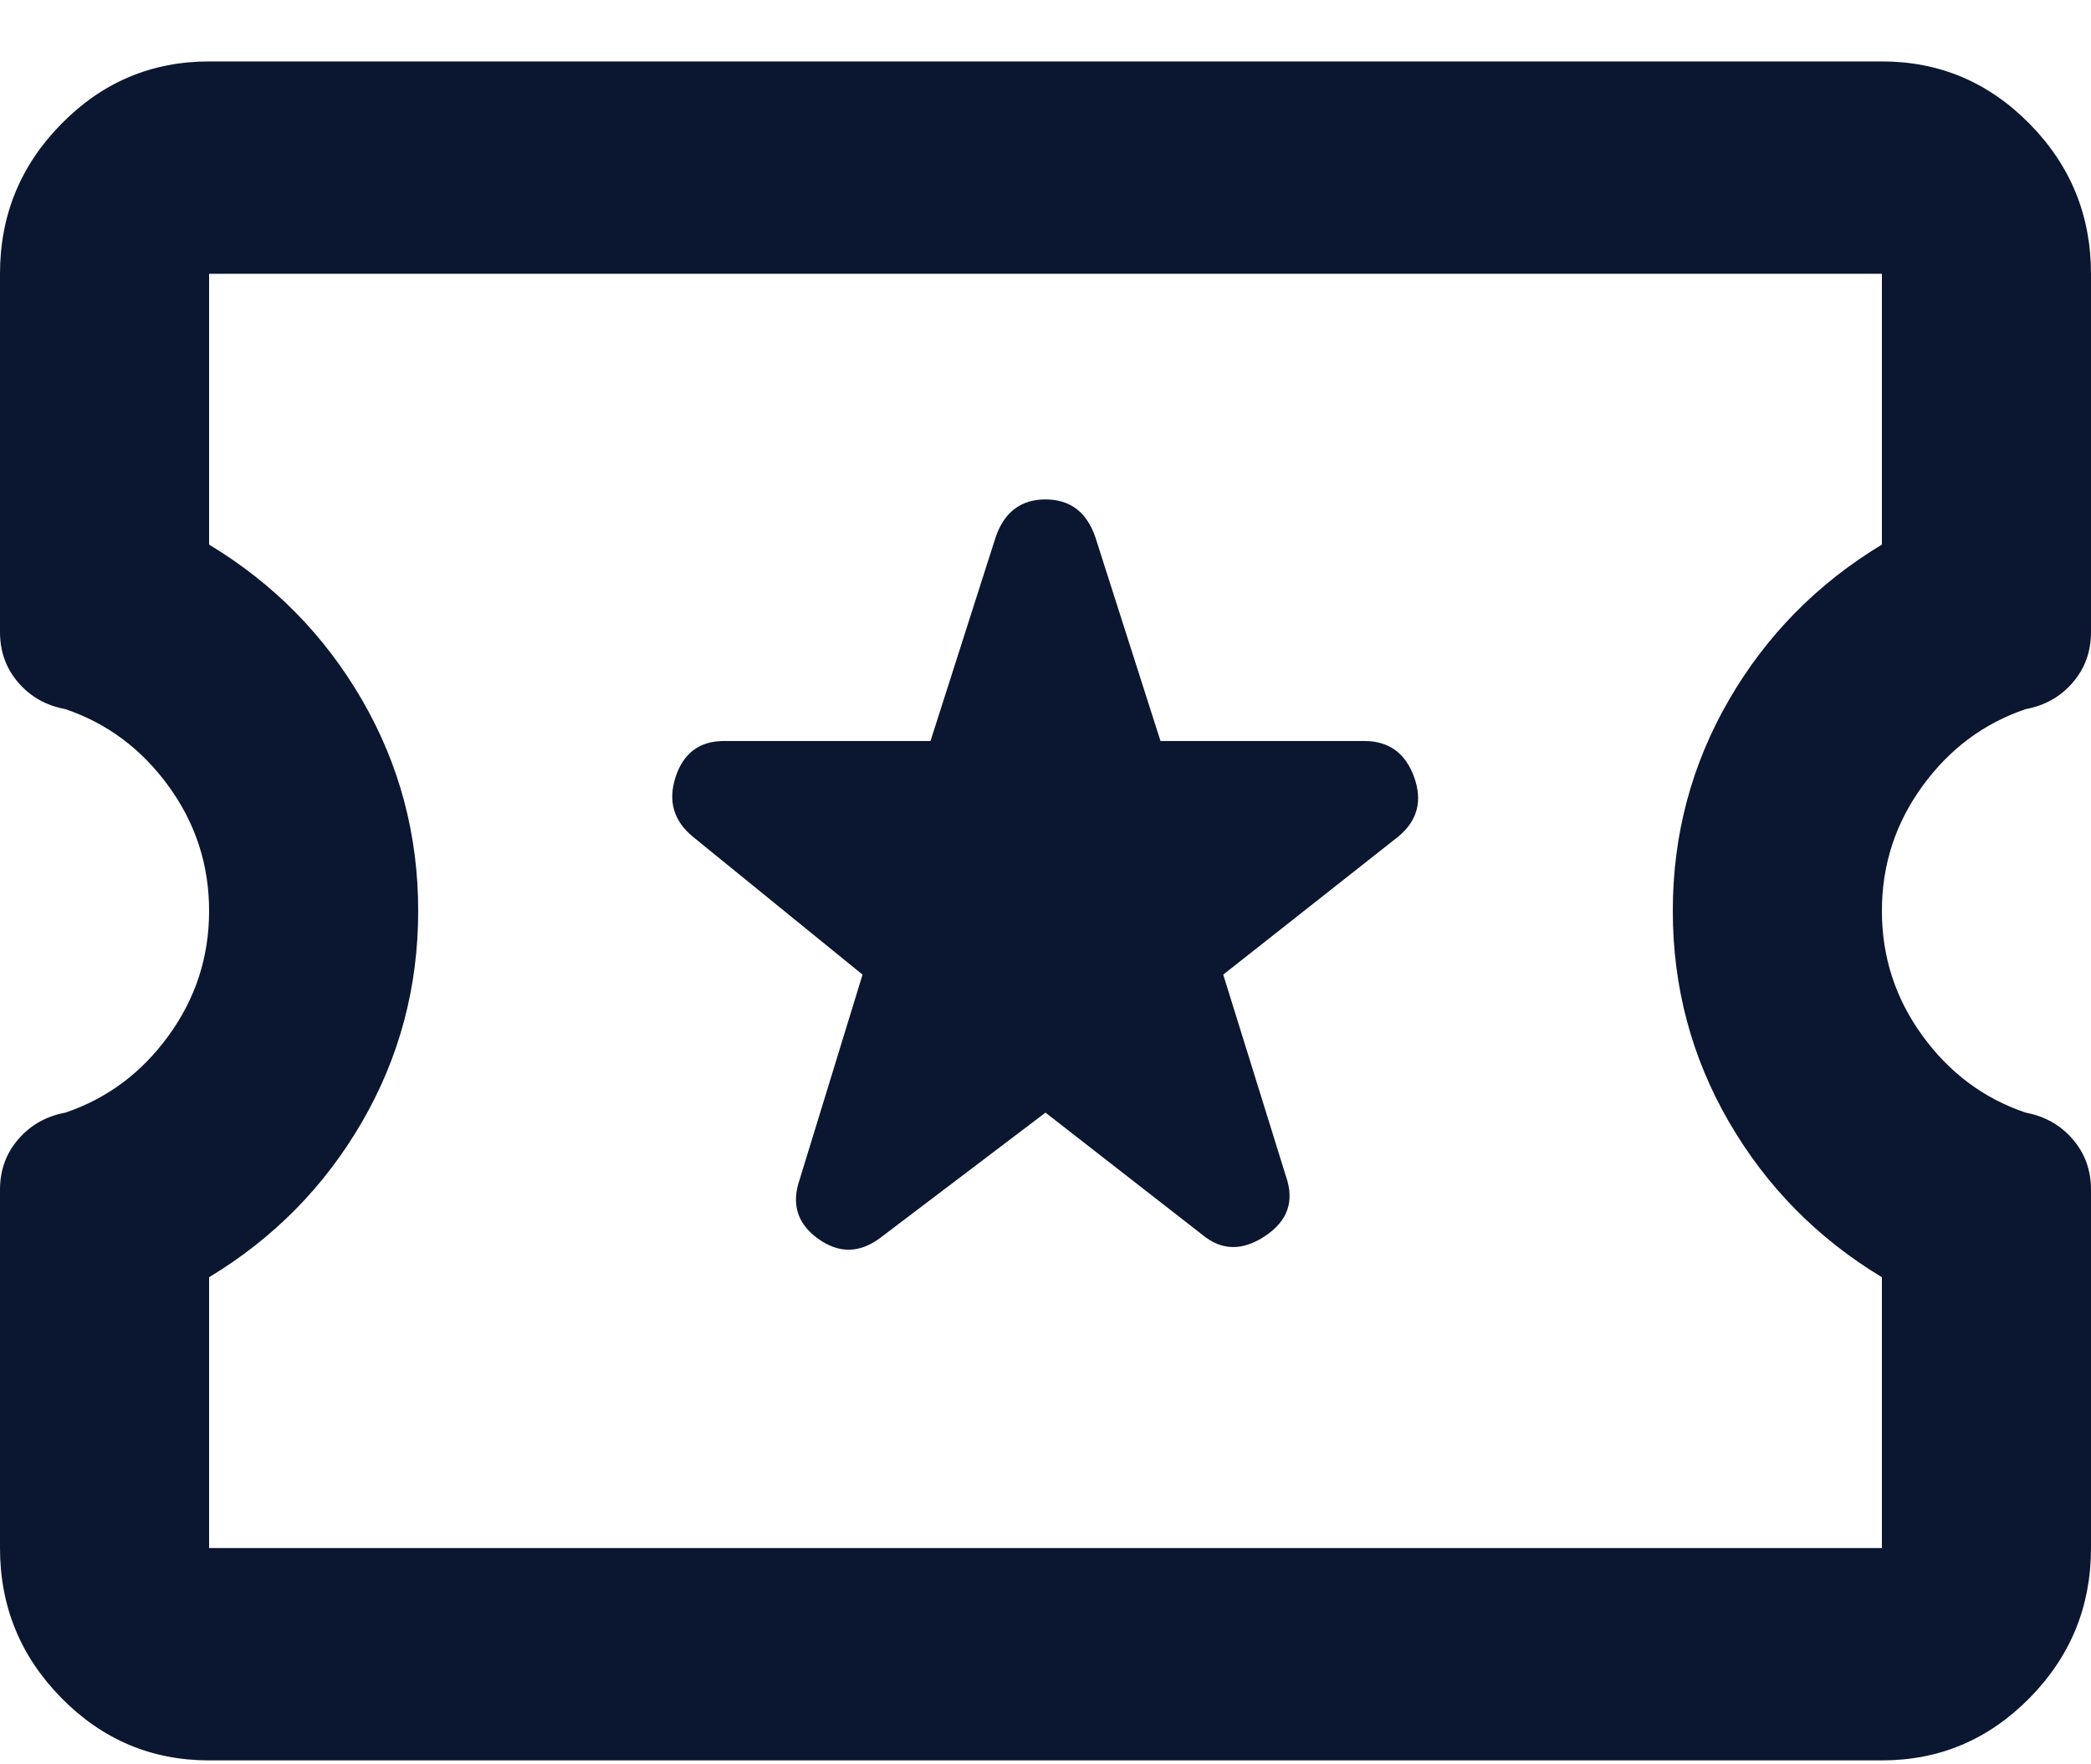 <svg width="32" height="27" viewBox="0 0 32 27" fill="none" xmlns="http://www.w3.org/2000/svg">
<path id="Vector" d="M16 17.027L18.4 18.896C18.693 19.14 19.013 19.147 19.36 18.916C19.707 18.686 19.813 18.382 19.68 18.002L18.72 14.915L21.4 12.802C21.693 12.559 21.773 12.254 21.64 11.888C21.507 11.523 21.253 11.34 20.88 11.34H17.76L16.76 8.212C16.627 7.833 16.373 7.643 16 7.643C15.627 7.643 15.373 7.833 15.24 8.212L14.24 11.34H11.08C10.707 11.34 10.46 11.523 10.34 11.888C10.22 12.254 10.307 12.559 10.6 12.802L13.2 14.915L12.24 18.043C12.107 18.422 12.2 18.727 12.52 18.957C12.84 19.187 13.16 19.181 13.48 18.937L16 17.027ZM3.2 26.94C2.32 26.94 1.567 26.622 0.94 25.985C0.313 25.349 0 24.584 0 23.69V18.206C0 17.908 0.093 17.65 0.28 17.434C0.467 17.217 0.707 17.082 1 17.027C1.64 16.811 2.167 16.418 2.58 15.849C2.993 15.281 3.2 14.644 3.2 13.94C3.2 13.236 2.993 12.599 2.58 12.031C2.167 11.462 1.64 11.069 1 10.852C0.707 10.798 0.467 10.663 0.28 10.446C0.093 10.229 0 9.972 0 9.674V4.19C0 3.296 0.313 2.531 0.94 1.895C1.567 1.258 2.32 0.94 3.2 0.94H28.8C29.68 0.94 30.433 1.258 31.06 1.895C31.687 2.531 32 3.296 32 4.19V9.674C32 9.972 31.907 10.229 31.72 10.446C31.533 10.663 31.293 10.798 31 10.852C30.36 11.069 29.833 11.462 29.42 12.031C29.007 12.599 28.8 13.236 28.8 13.94C28.8 14.644 29.007 15.281 29.42 15.849C29.833 16.418 30.36 16.811 31 17.027C31.293 17.082 31.533 17.217 31.72 17.434C31.907 17.65 32 17.908 32 18.206V23.69C32 24.584 31.687 25.349 31.06 25.985C30.433 26.622 29.68 26.94 28.8 26.94H3.2ZM3.2 23.69H28.8V19.546C27.813 18.95 27.033 18.158 26.46 17.17C25.887 16.181 25.6 15.104 25.6 13.94C25.6 12.775 25.887 11.699 26.46 10.71C27.033 9.722 27.813 8.93 28.8 8.334V4.19H3.2V8.334C4.187 8.93 4.967 9.722 5.54 10.71C6.113 11.699 6.4 12.775 6.4 13.94C6.4 15.104 6.113 16.181 5.54 17.17C4.967 18.158 4.187 18.95 3.2 19.546V23.69Z" fill="#0B1730"/>
</svg>
